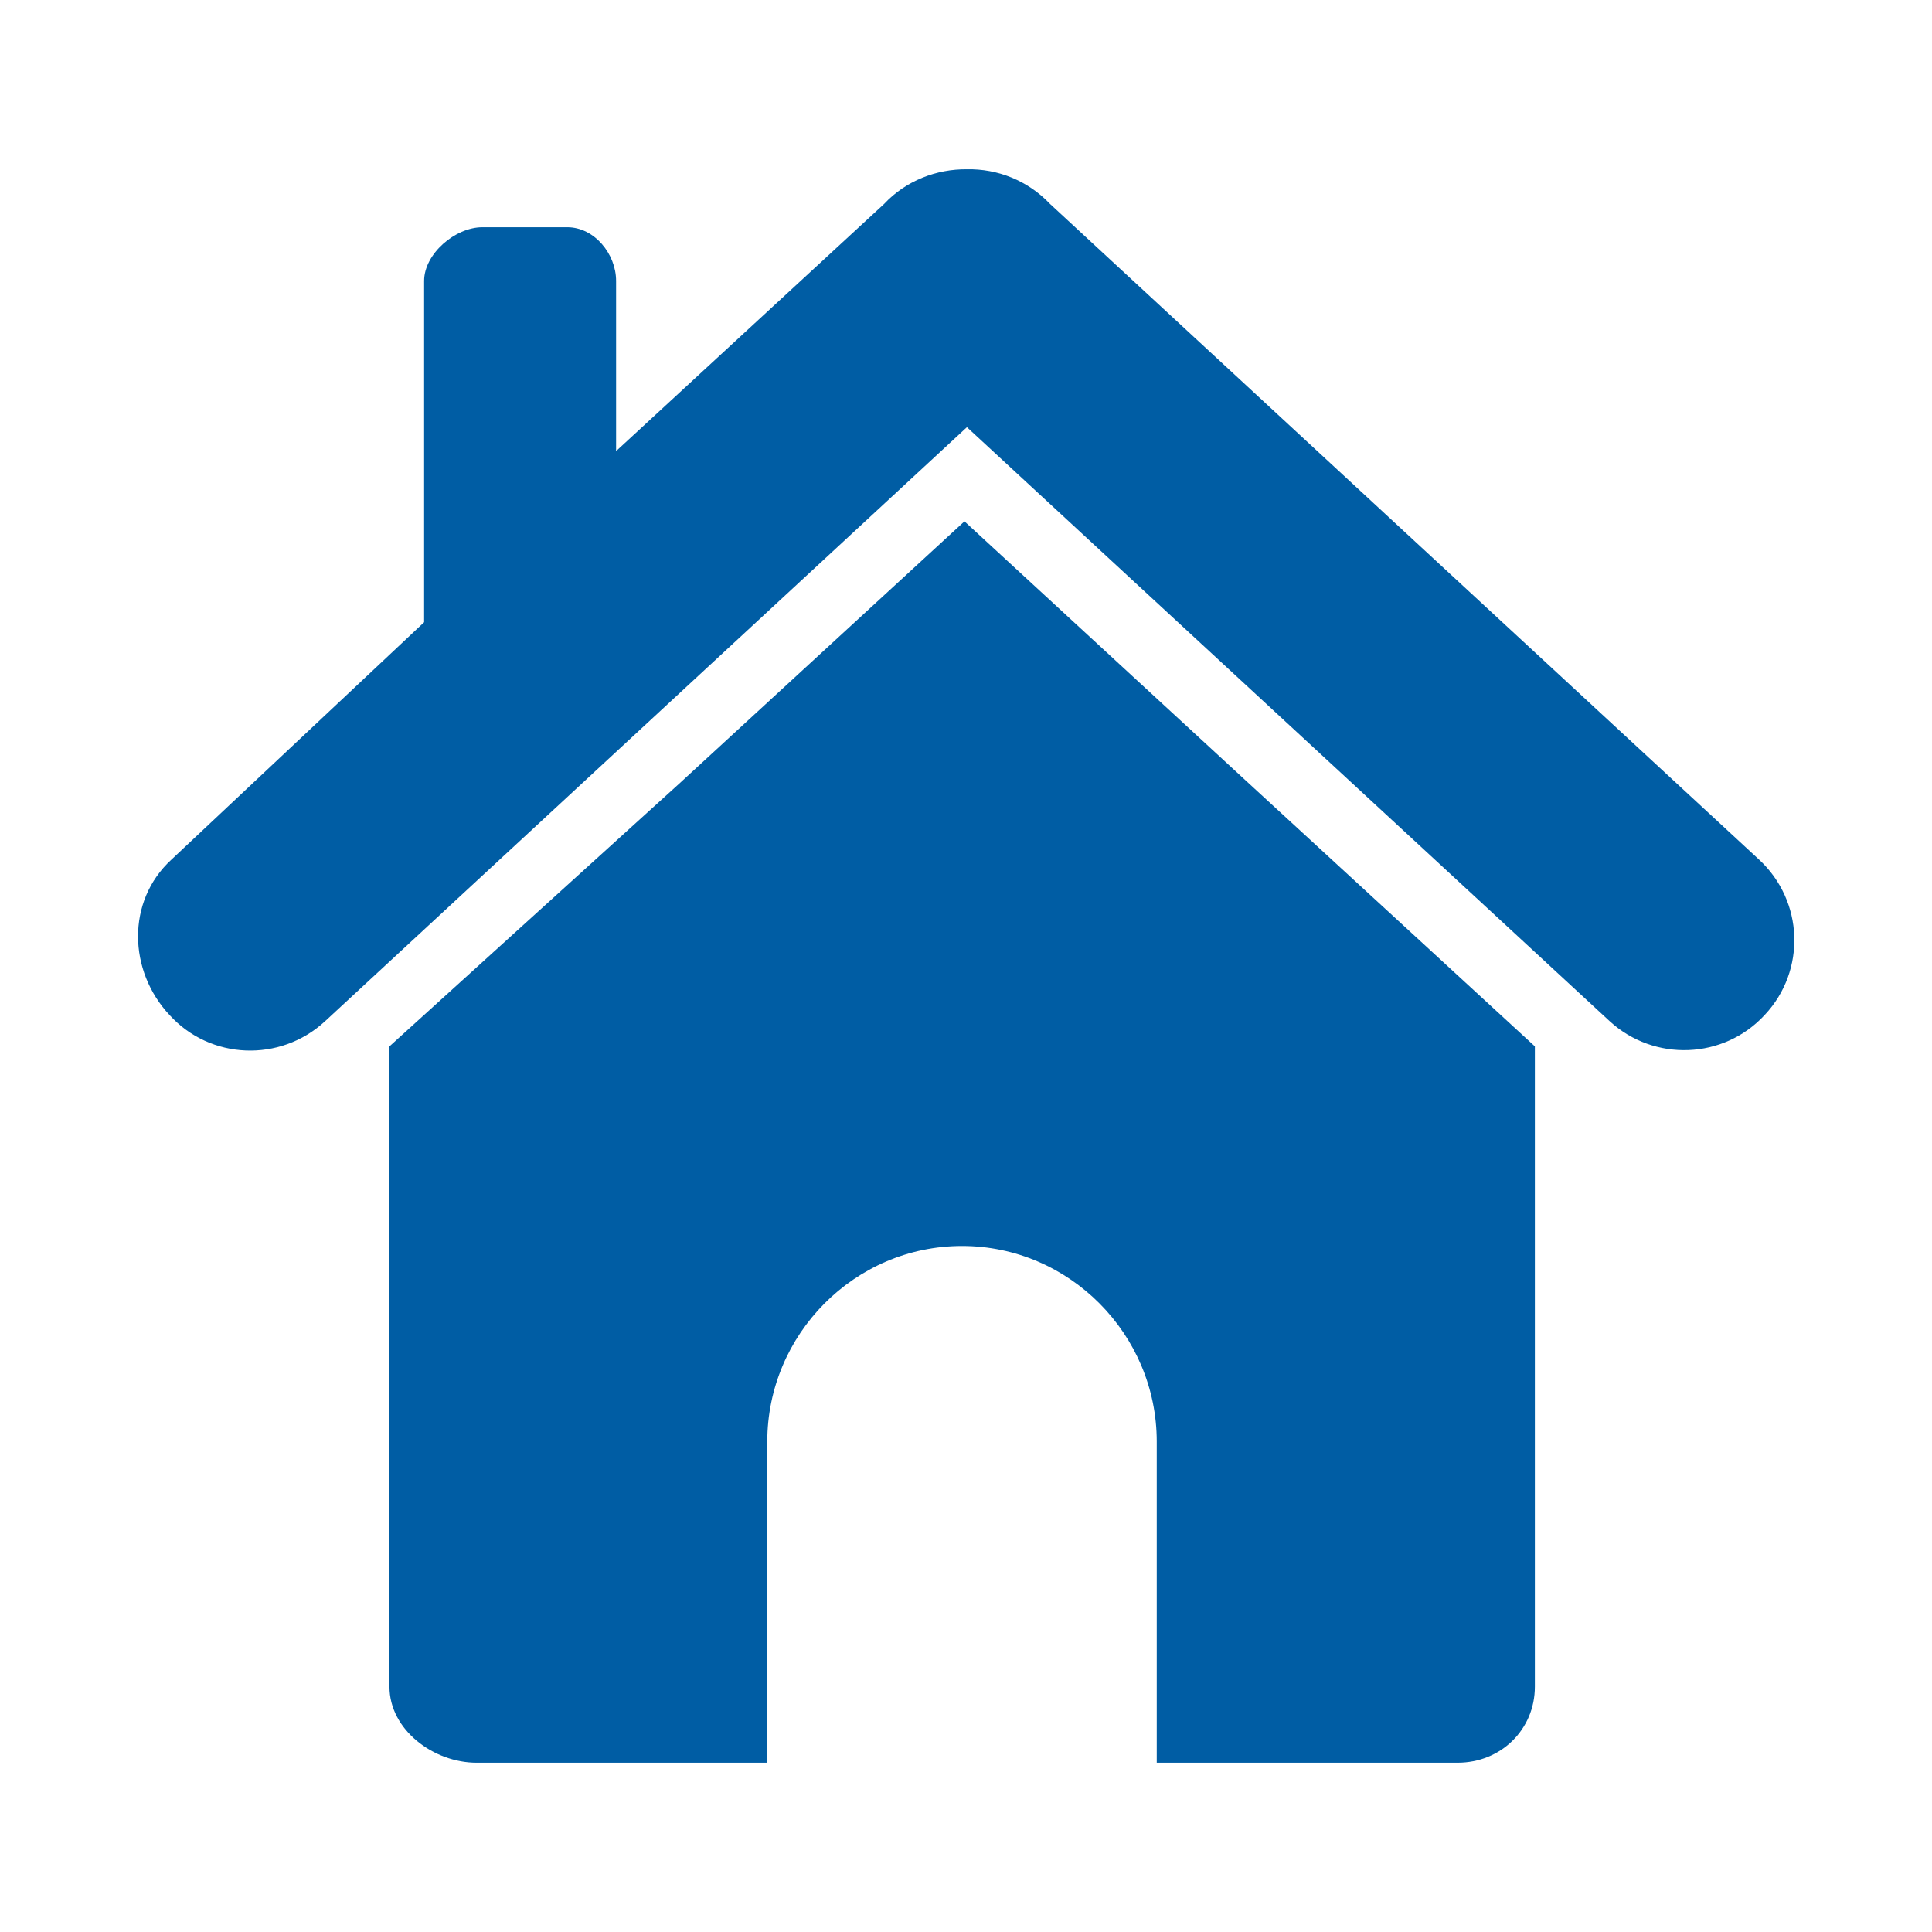 <?xml version="1.0" encoding="UTF-8"?>
<!-- Generator: Adobe Illustrator 26.5.0, SVG Export Plug-In . SVG Version: 6.00 Build 0)  -->
<svg xmlns="http://www.w3.org/2000/svg" xmlns:xlink="http://www.w3.org/1999/xlink" version="1.1" id="Layer_1" x="0px" y="0px" viewBox="0 0 63 63" style="enable-background:new 0 0 63 63;" xml:space="preserve">
<style type="text/css">
	.st0{fill-rule:evenodd;clip-rule:evenodd;fill:#005DA4;}
</style>
<path id="XMLID_00000039813940212624114880000011566538496398741135_" class="st0" d="M50.05,34.12V55c0,1.4-1.11,2.48-2.52,2.48  h-9.81V47.01c0-3.5-2.85-6.38-6.35-6.38l0,0c-3.5,0-6.35,2.88-6.35,6.38v10.47h-9.48c-1.4,0-2.84-1.07-2.84-2.48V34.12l9.43-8.55  L31.45,17l9.3,8.57L50.05,34.12z M31.53,5.52c0.99-0.02,1.98,0.36,2.71,1.13l23.12,21.38c1.46,1.35,1.54,3.62,0.19,5.06  c-1.34,1.46-3.61,1.54-5.06,0.21L31.53,13.93L10.59,33.31c-1.46,1.34-3.73,1.25-5.06-0.21c-1.35-1.44-1.41-3.71,0.05-5.06l8.25-7.75  V9.16c0-0.88,1.01-1.75,1.9-1.75h2.77c0.88,0,1.59,0.87,1.59,1.75v5.55l8.74-8.06C29.54,5.89,30.54,5.51,31.53,5.52L31.53,5.52z"></path>
<g>
</g>
<g>
</g>
<g>
</g>
<g>
</g>
<g>
</g>
<g>
</g>
</svg>
